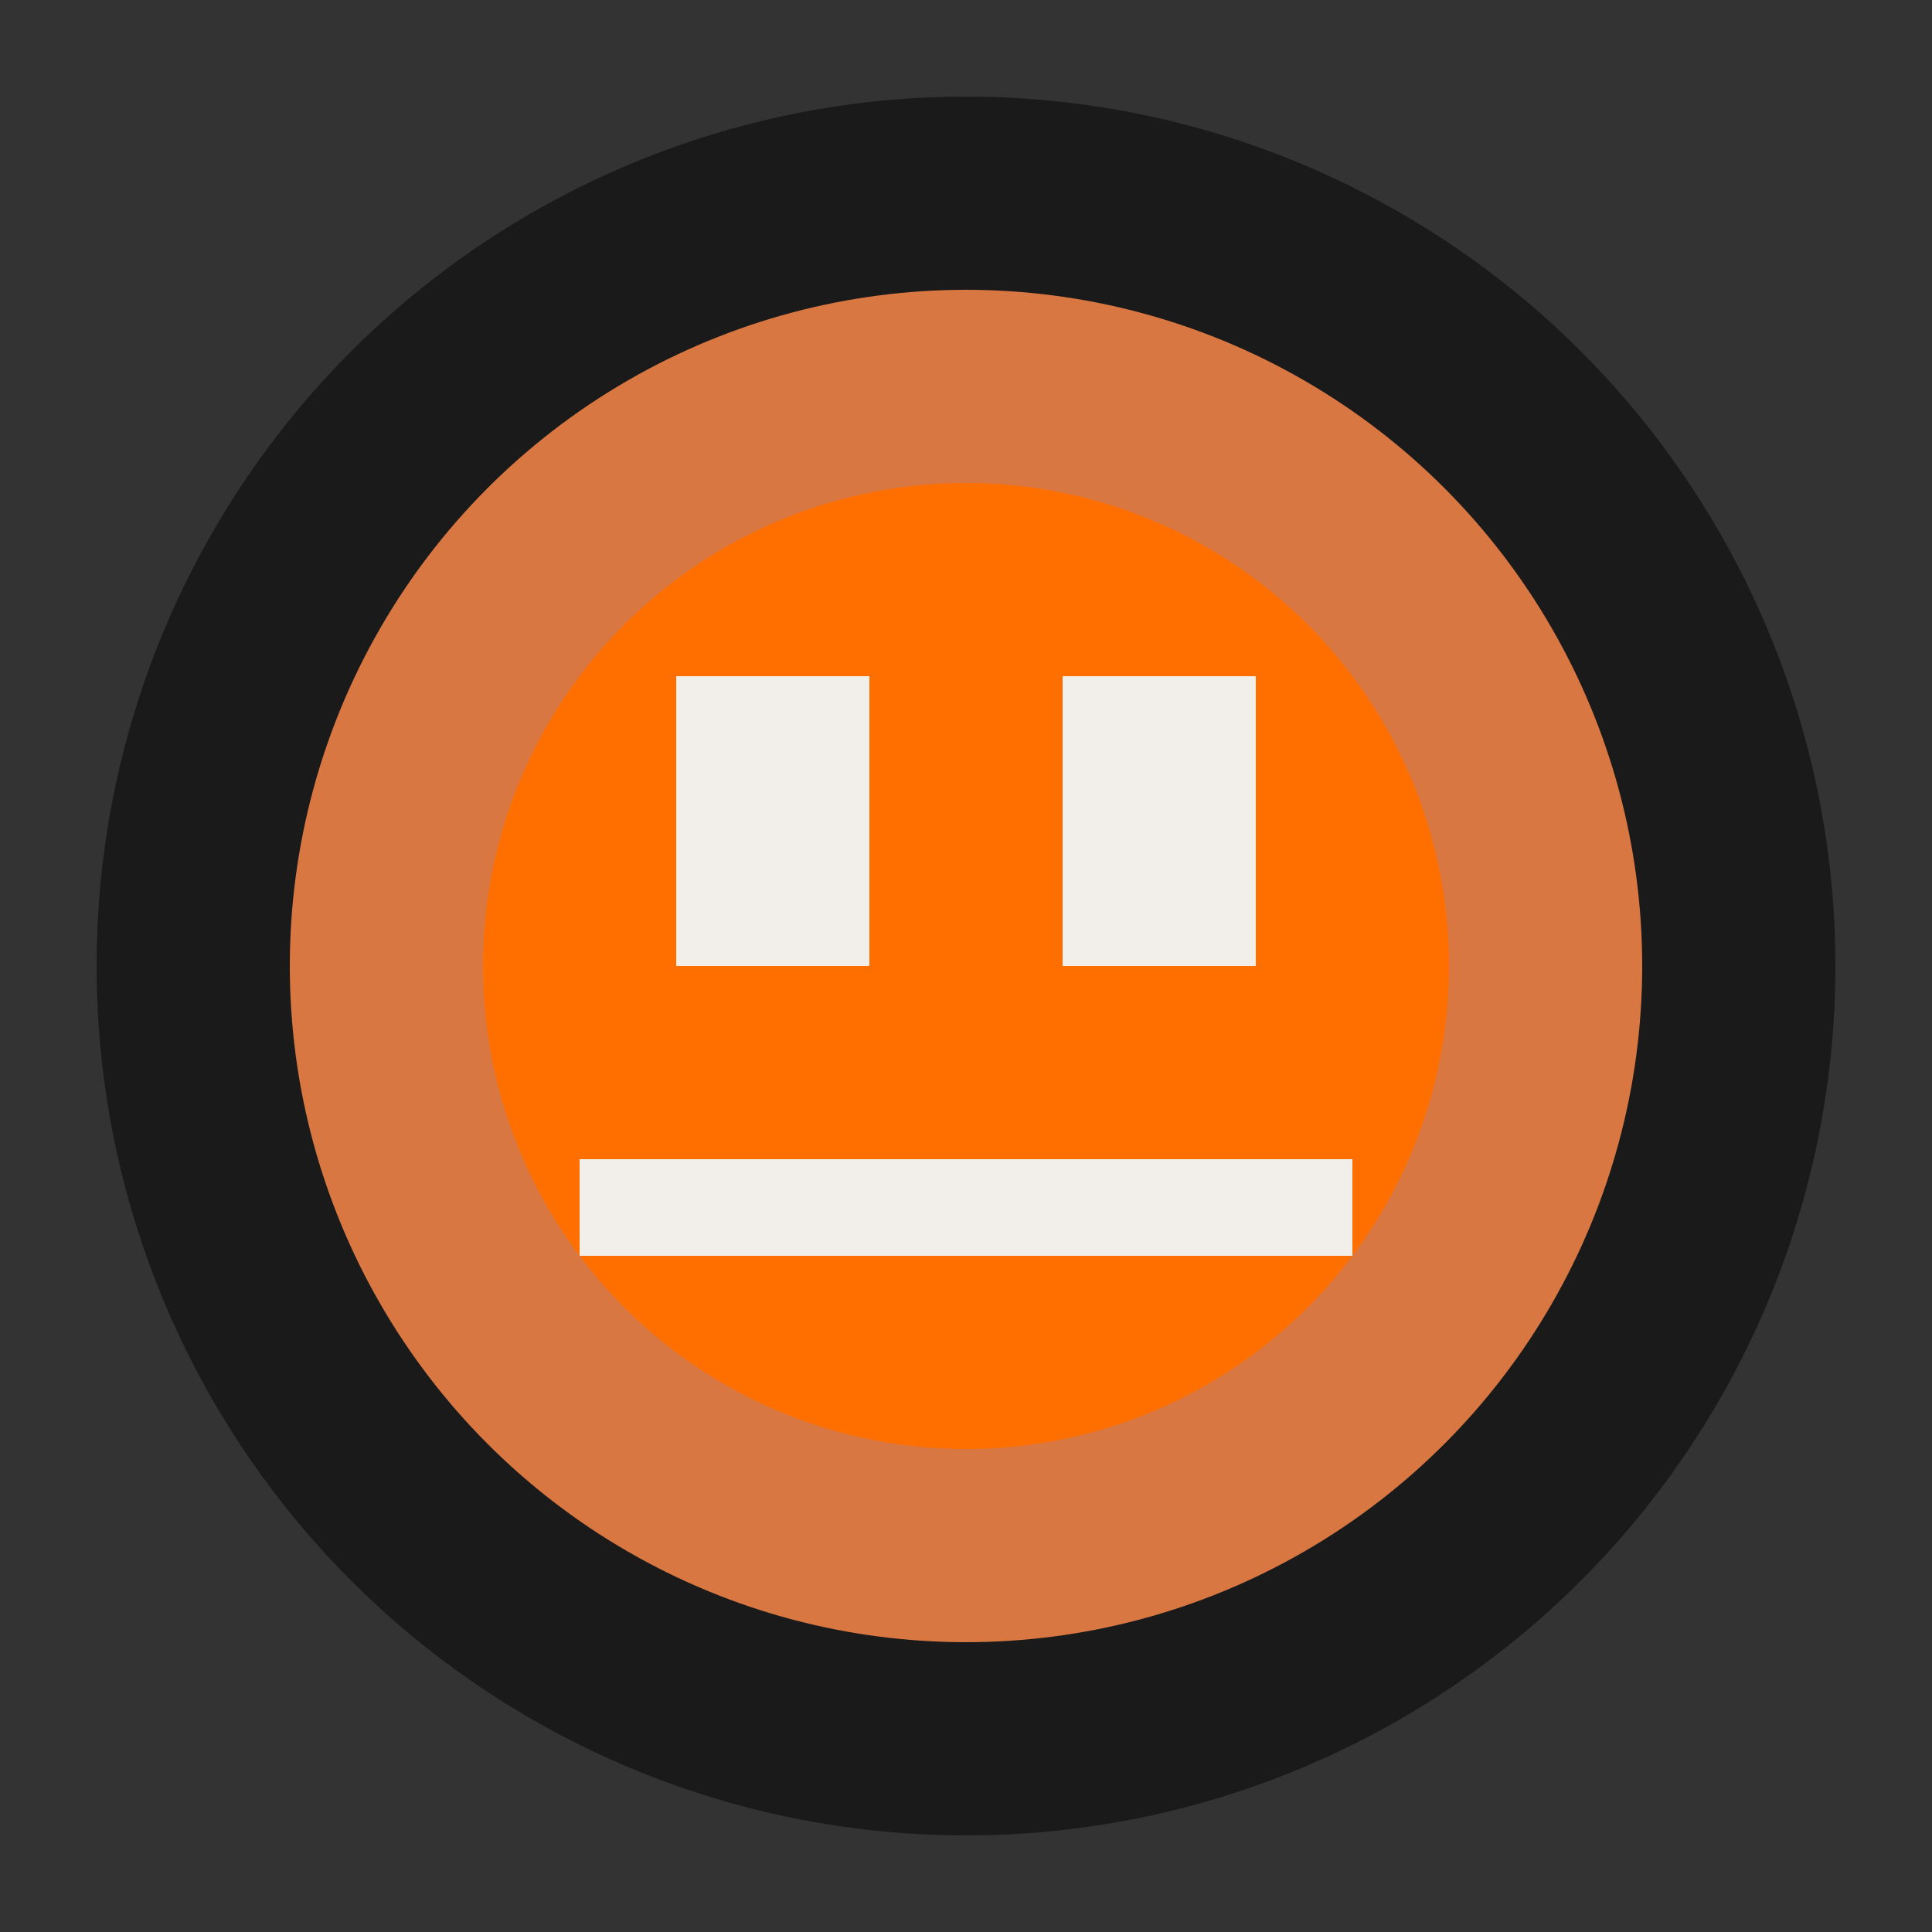 <svg xmlns="http://www.w3.org/2000/svg" viewBox="0 0 100 100">
    <rect x="0" y="0" width="100" height="100" fill="#333333" stroke="none"/>
    <circle cx="50" cy="50" r="45" fill="#1A1A1A"/>
    <circle cx="50" cy="50" r="35" fill="#D97742"/>
    <circle cx="50" cy="50" r="25" fill="#FF6F00"/>
    <path d="M30,65 L70,65 L70,60 L30,60 Z" fill="#F2EFEA"/>
    <path d="M35,50 L45,50 L45,35 L35,35 Z" fill="#F2EFEA"/>
    <path d="M55,50 L65,50 L65,35 L55,35 Z" fill="#F2EFEA"/>
</svg> 